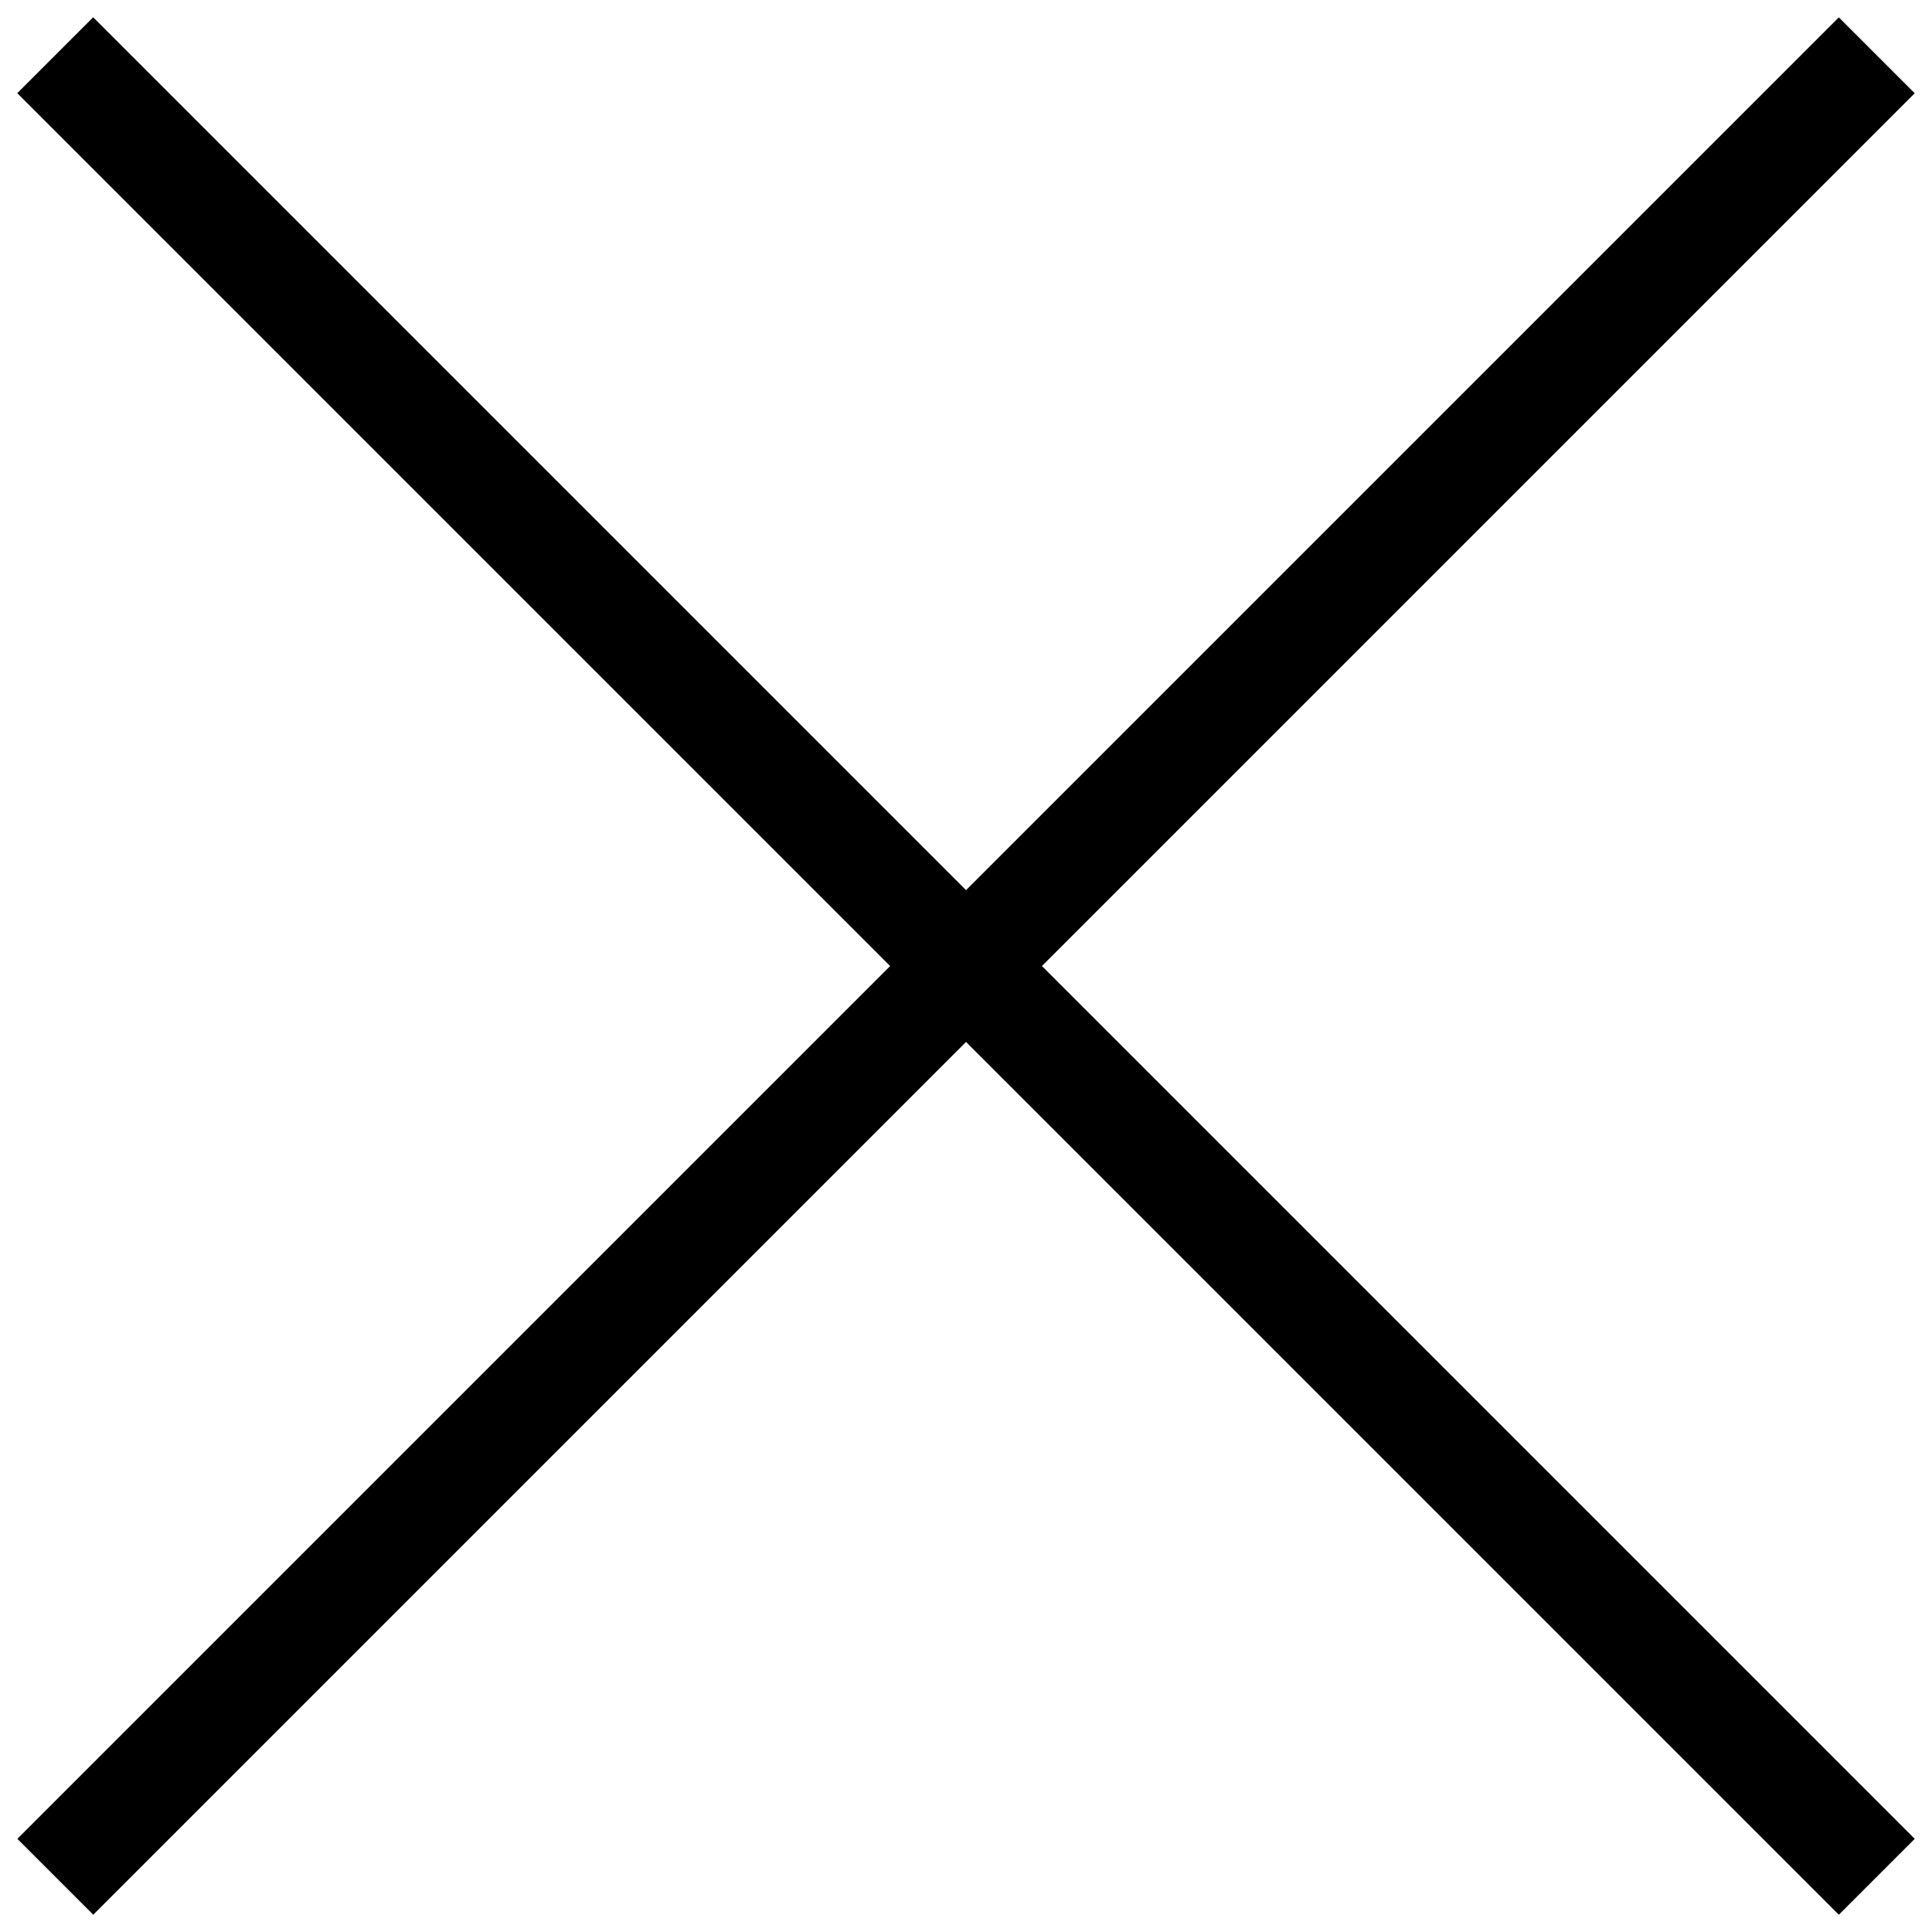 <svg width="24" height="24" viewBox="0 0 24 24" fill="none" xmlns="http://www.w3.org/2000/svg">
<path d="M0.687 23.314L23.314 0.687M0.686 0.686L23.314 23.314" stroke="black" stroke-width="1.333" stroke-linejoin="round"/>
</svg>
